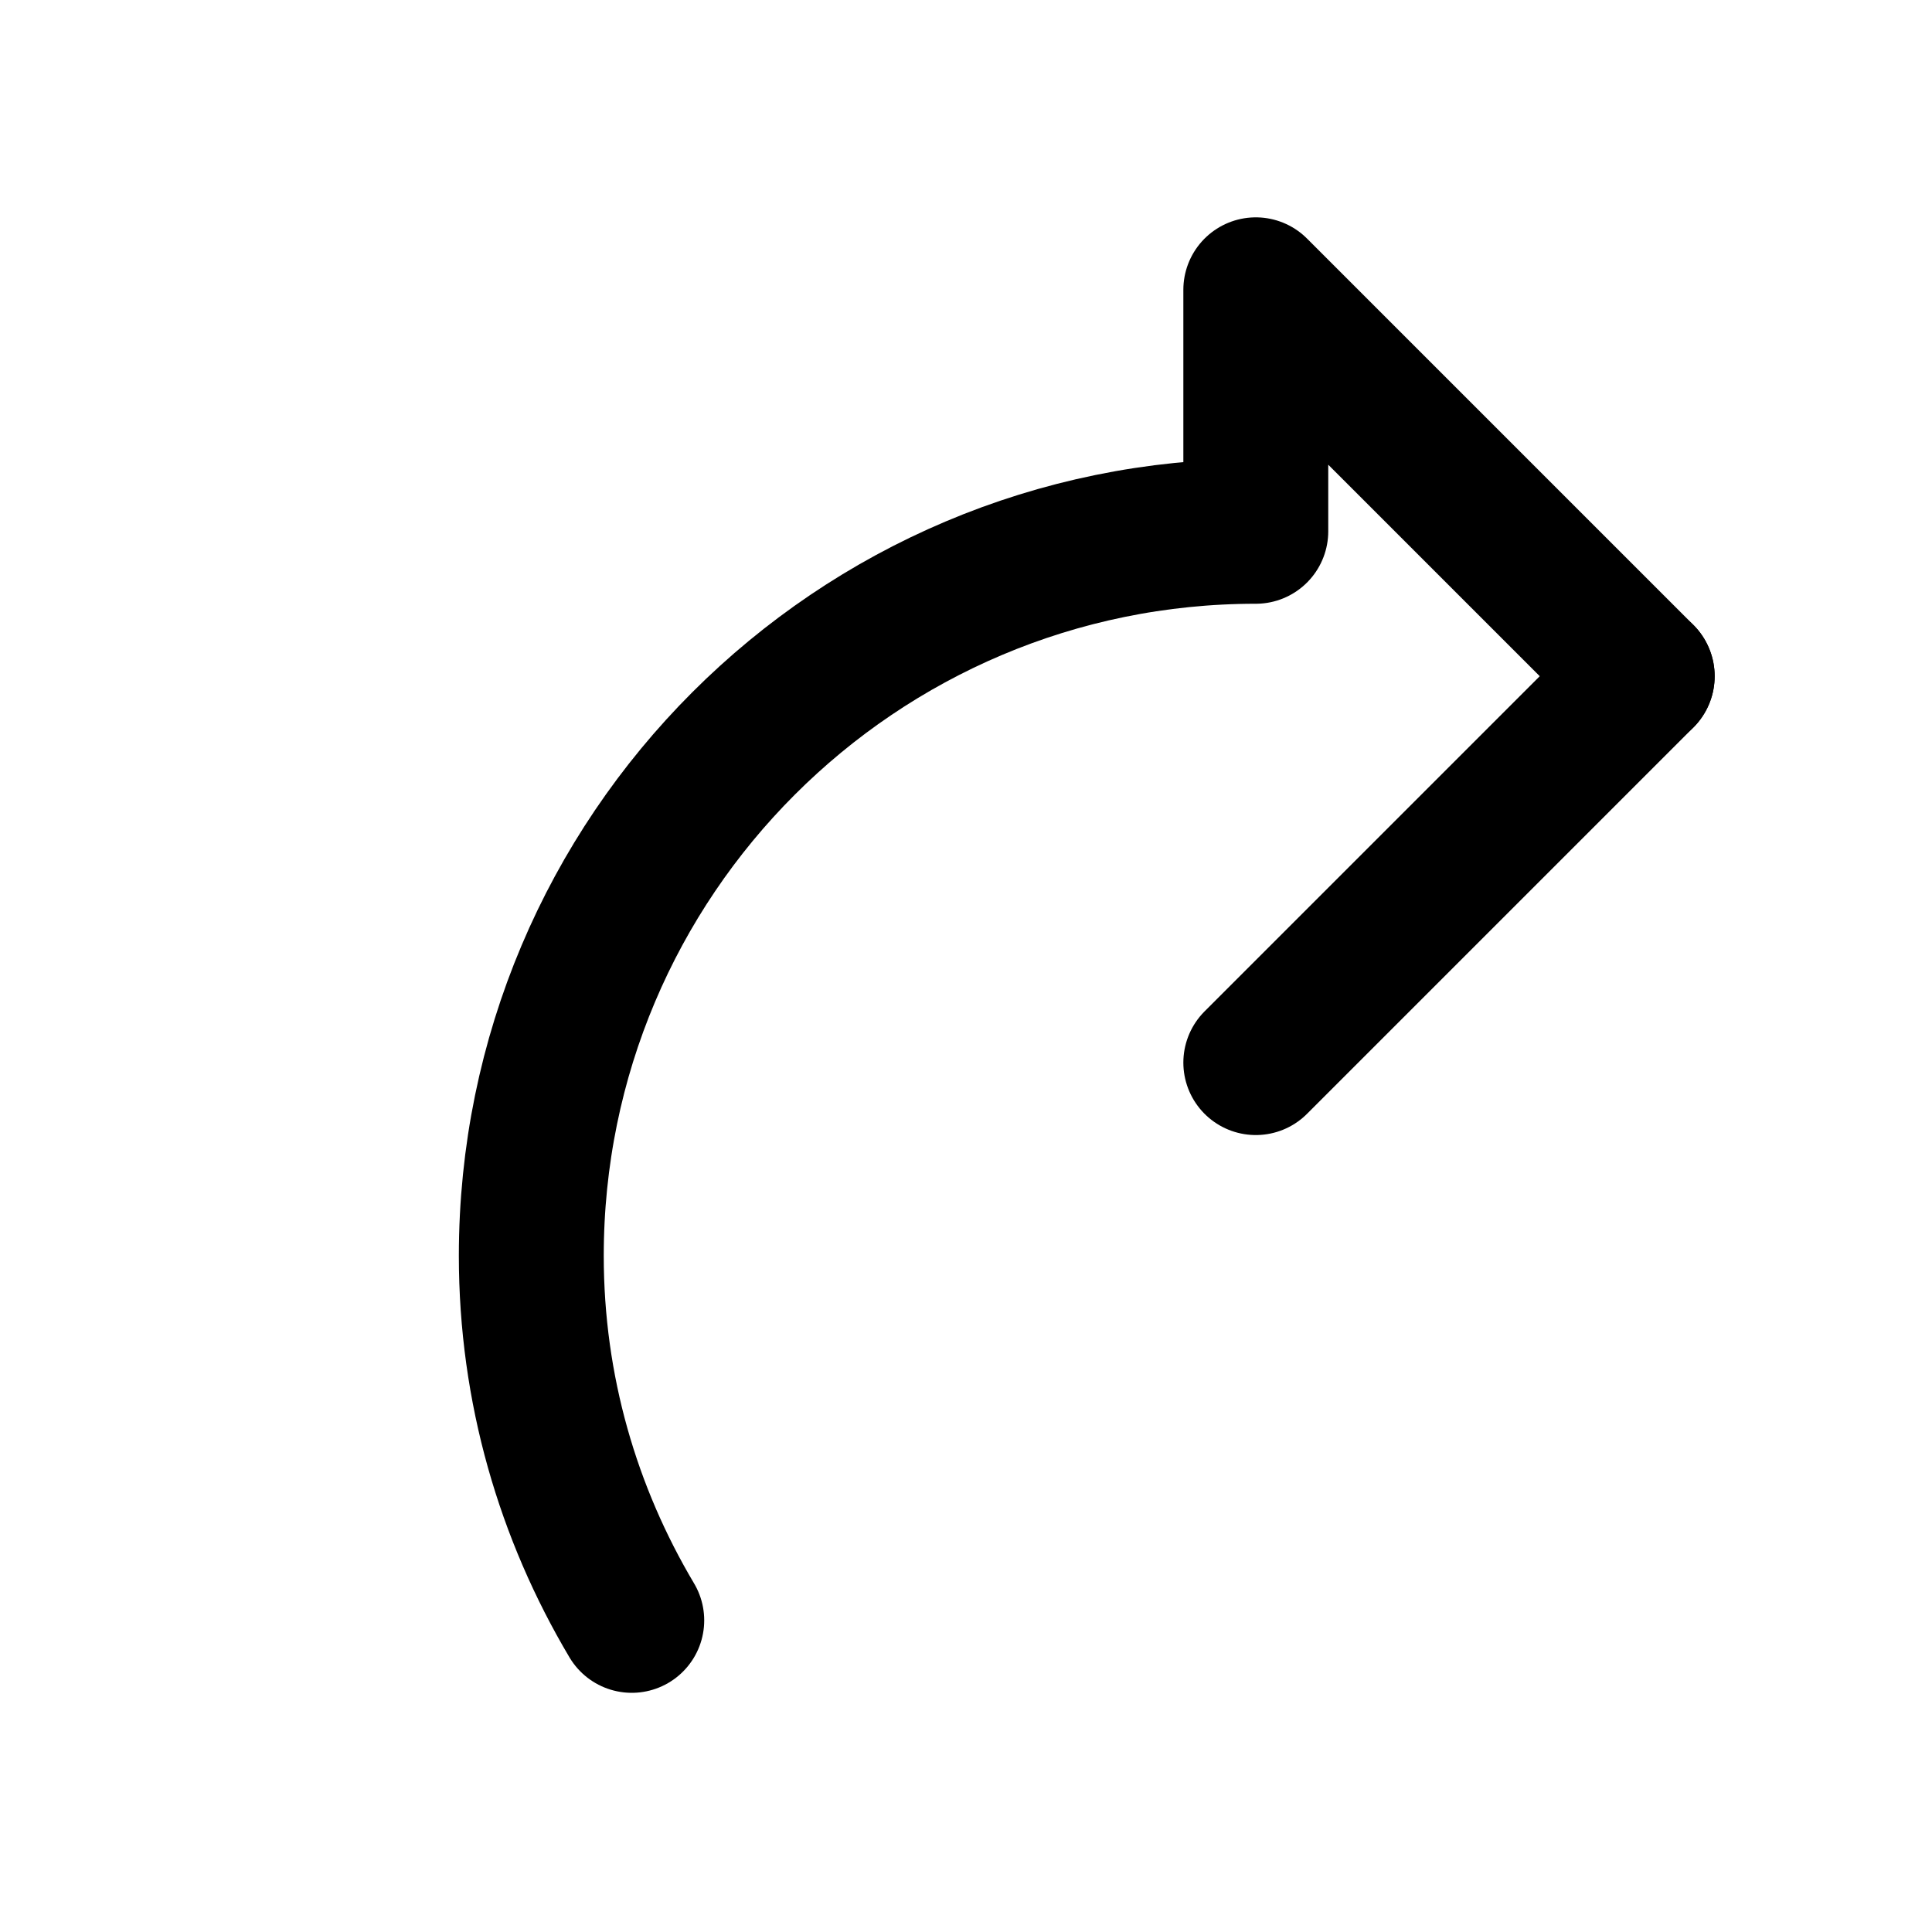 <svg width="20" height="20" viewBox="0 0 20 20" fill="none" xmlns="http://www.w3.org/2000/svg">
  <path d="M17 7L13 3L13 5.5C8.858 5.5 5.5 8.858 5.5 13C5.5 14.381 5.881 15.665 6.54 16.774" stroke="currentColor" stroke-width="1.5" stroke-linecap="round" stroke-linejoin="round"/>
  <path d="M17 7L13 11" stroke="currentColor" stroke-width="1.5" stroke-linecap="round" stroke-linejoin="round"/>
</svg>